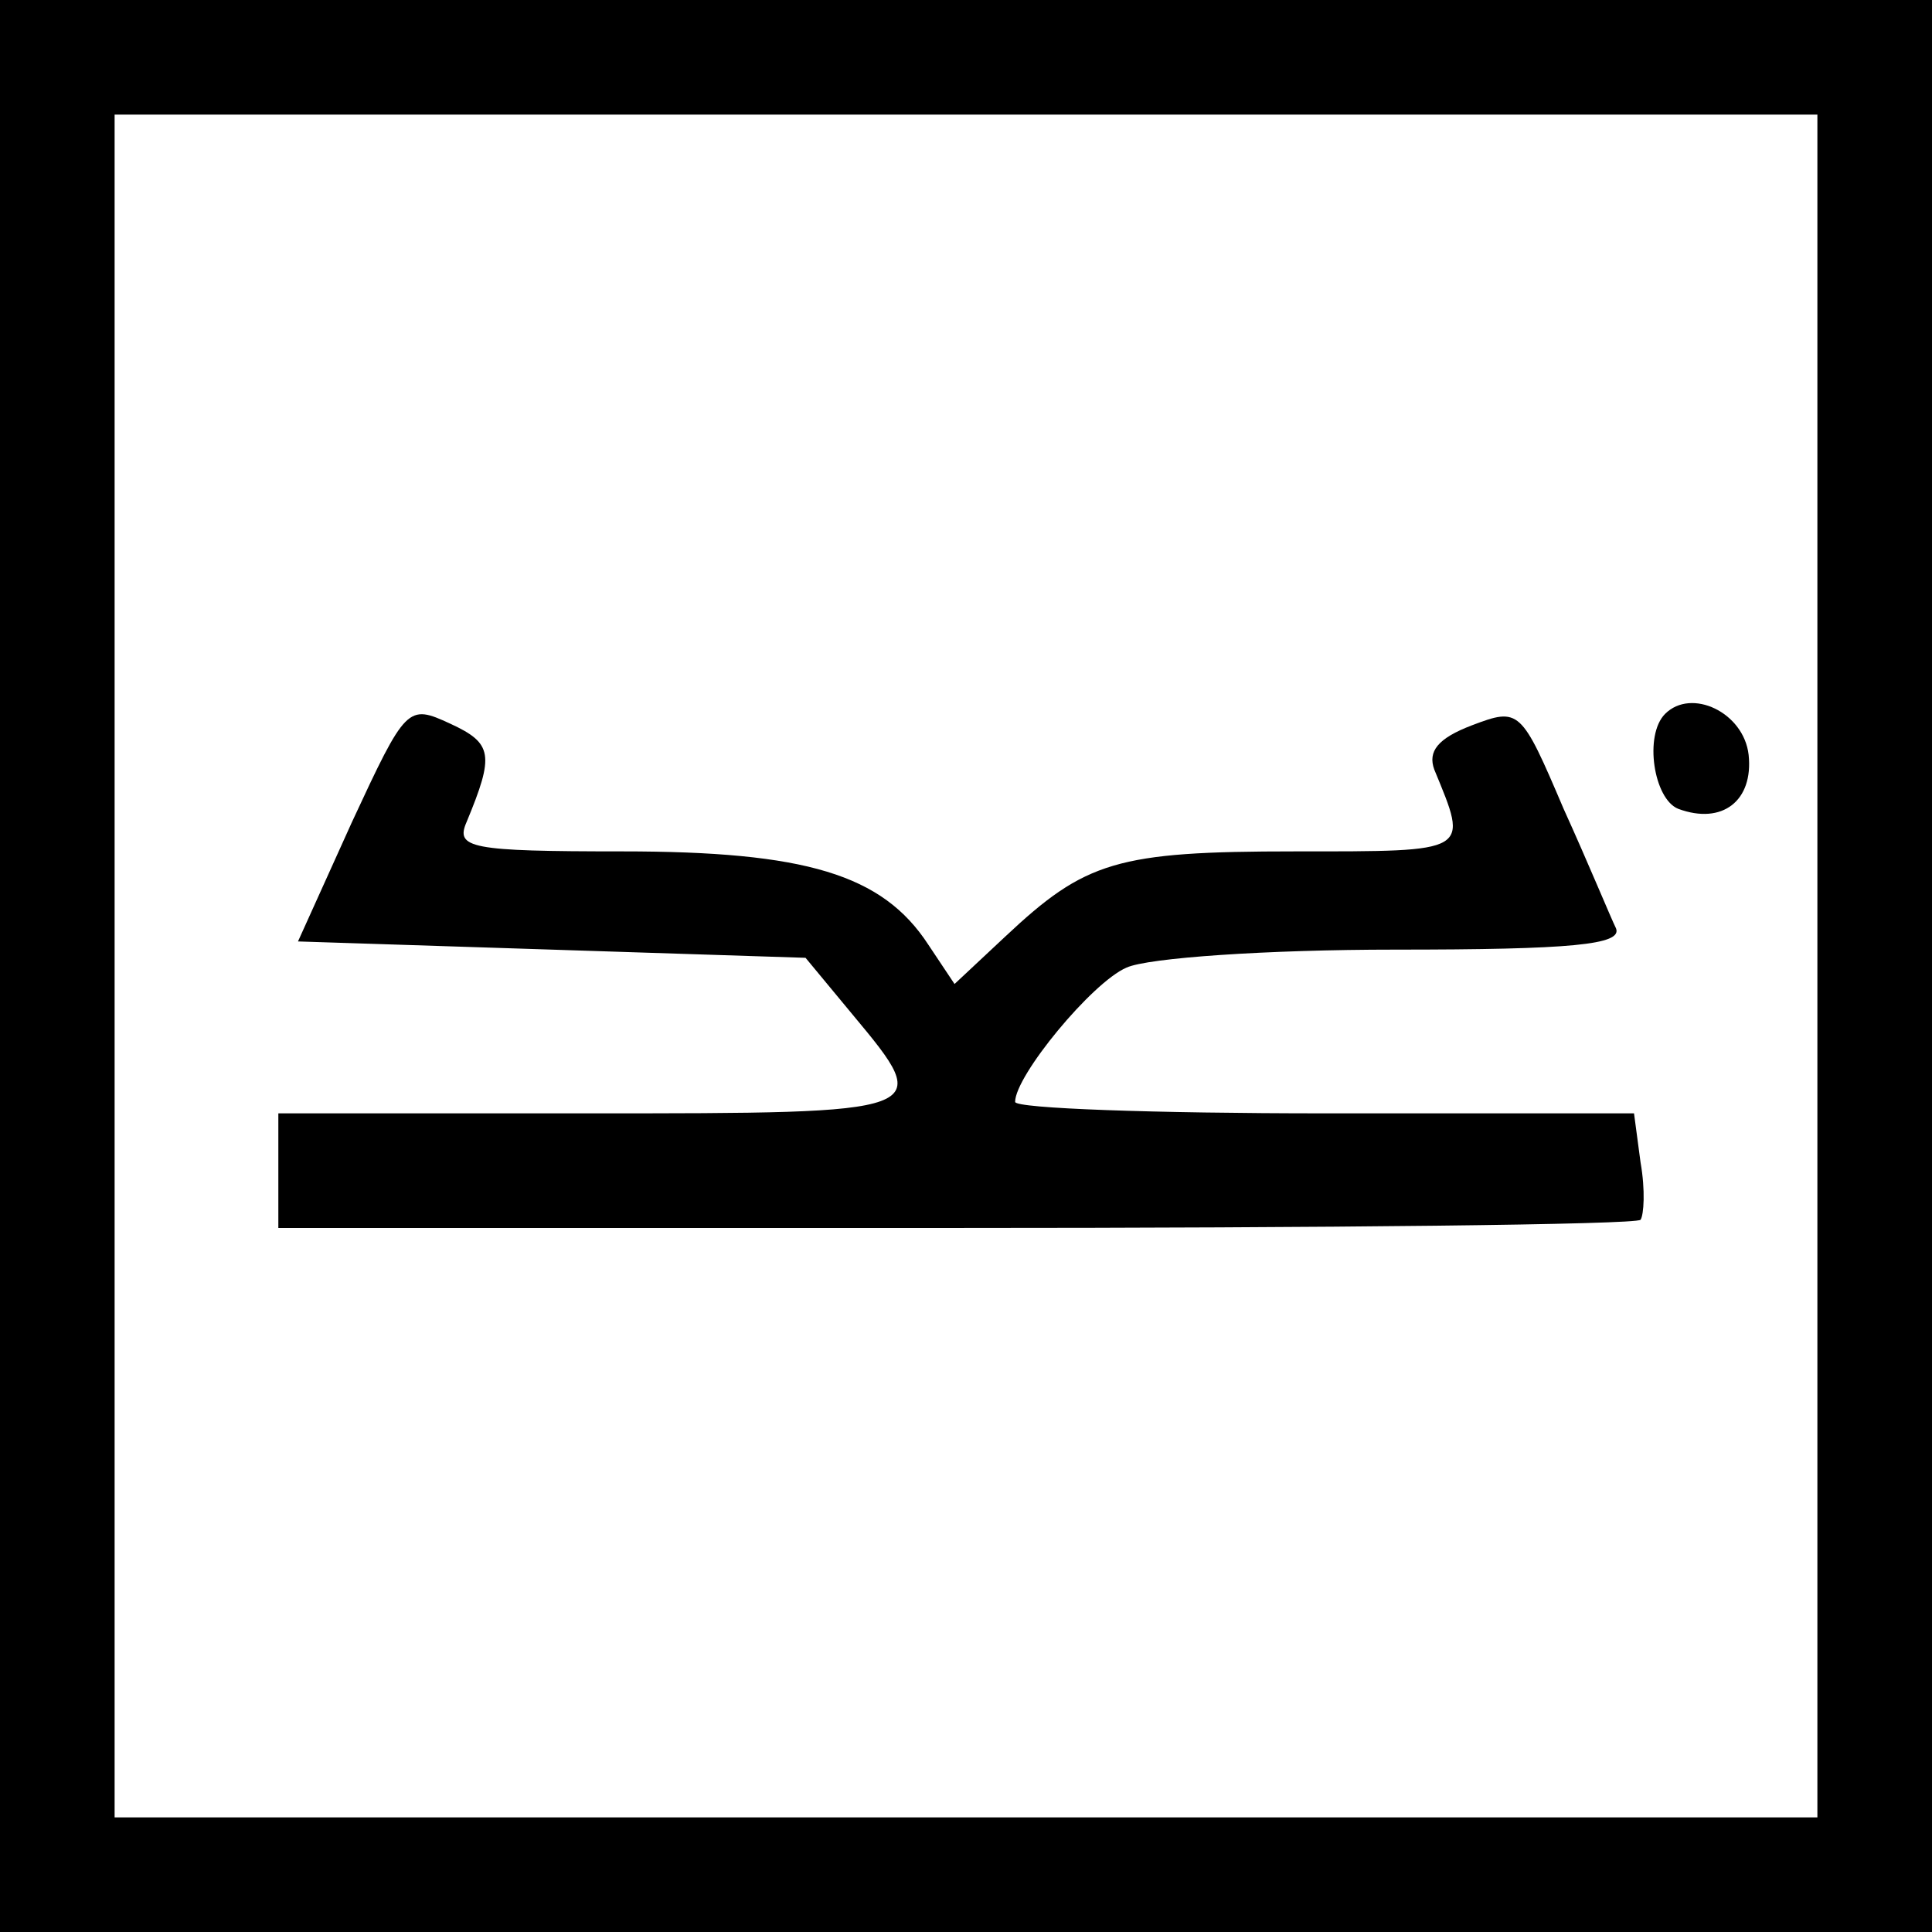 <?xml version="1.0" standalone="no"?>
<!DOCTYPE svg PUBLIC "-//W3C//DTD SVG 20010904//EN"
 "http://www.w3.org/TR/2001/REC-SVG-20010904/DTD/svg10.dtd">
<svg version="1.0" xmlns="http://www.w3.org/2000/svg"
 width="118pt" height="118pt" viewBox="0 0 118 118"
 preserveAspectRatio="xMidYMid meet">
<g transform="translate(0,118) scale(0.1,-0.1)"
fill="#000000" stroke="none">
<path d="M0 590 l0 -590 590 0 590 0 0 590 0 590 -590 0 -590 0 0 -590z m1110
0 l0 -520 -520 0 -520 0 0 520 0 520 520 0 520 0 0 -520z"/>
<path d="M215 678 l-33 -73 155 -5 155 -5 29 -35 c50 -60 49 -60 -161 -60
l-190 0 0 -35 0 -35 413 0 c228 0 416 2 419 5 2 3 3 18 0 35 l-4 30 -189 0
c-104 0 -189 3 -189 7 0 16 47 73 68 82 13 6 86 11 164 11 108 0 139 3 135 13
-3 6 -17 40 -32 73 -26 61 -27 62 -56 51 -21 -8 -27 -16 -23 -27 21 -51 23
-50 -85 -50 -109 0 -128 -6 -177 -52 l-31 -29 -16 24 c-28 43 -75 57 -187 57
-93 0 -102 2 -95 18 17 41 16 48 -10 60 -26 12 -27 11 -60 -60z"/>
<path d="M1017 744 c-13 -13 -7 -52 8 -58 27 -10 46 5 43 33 -3 26 -35 41 -51
25z"/>
</g>
</svg>
